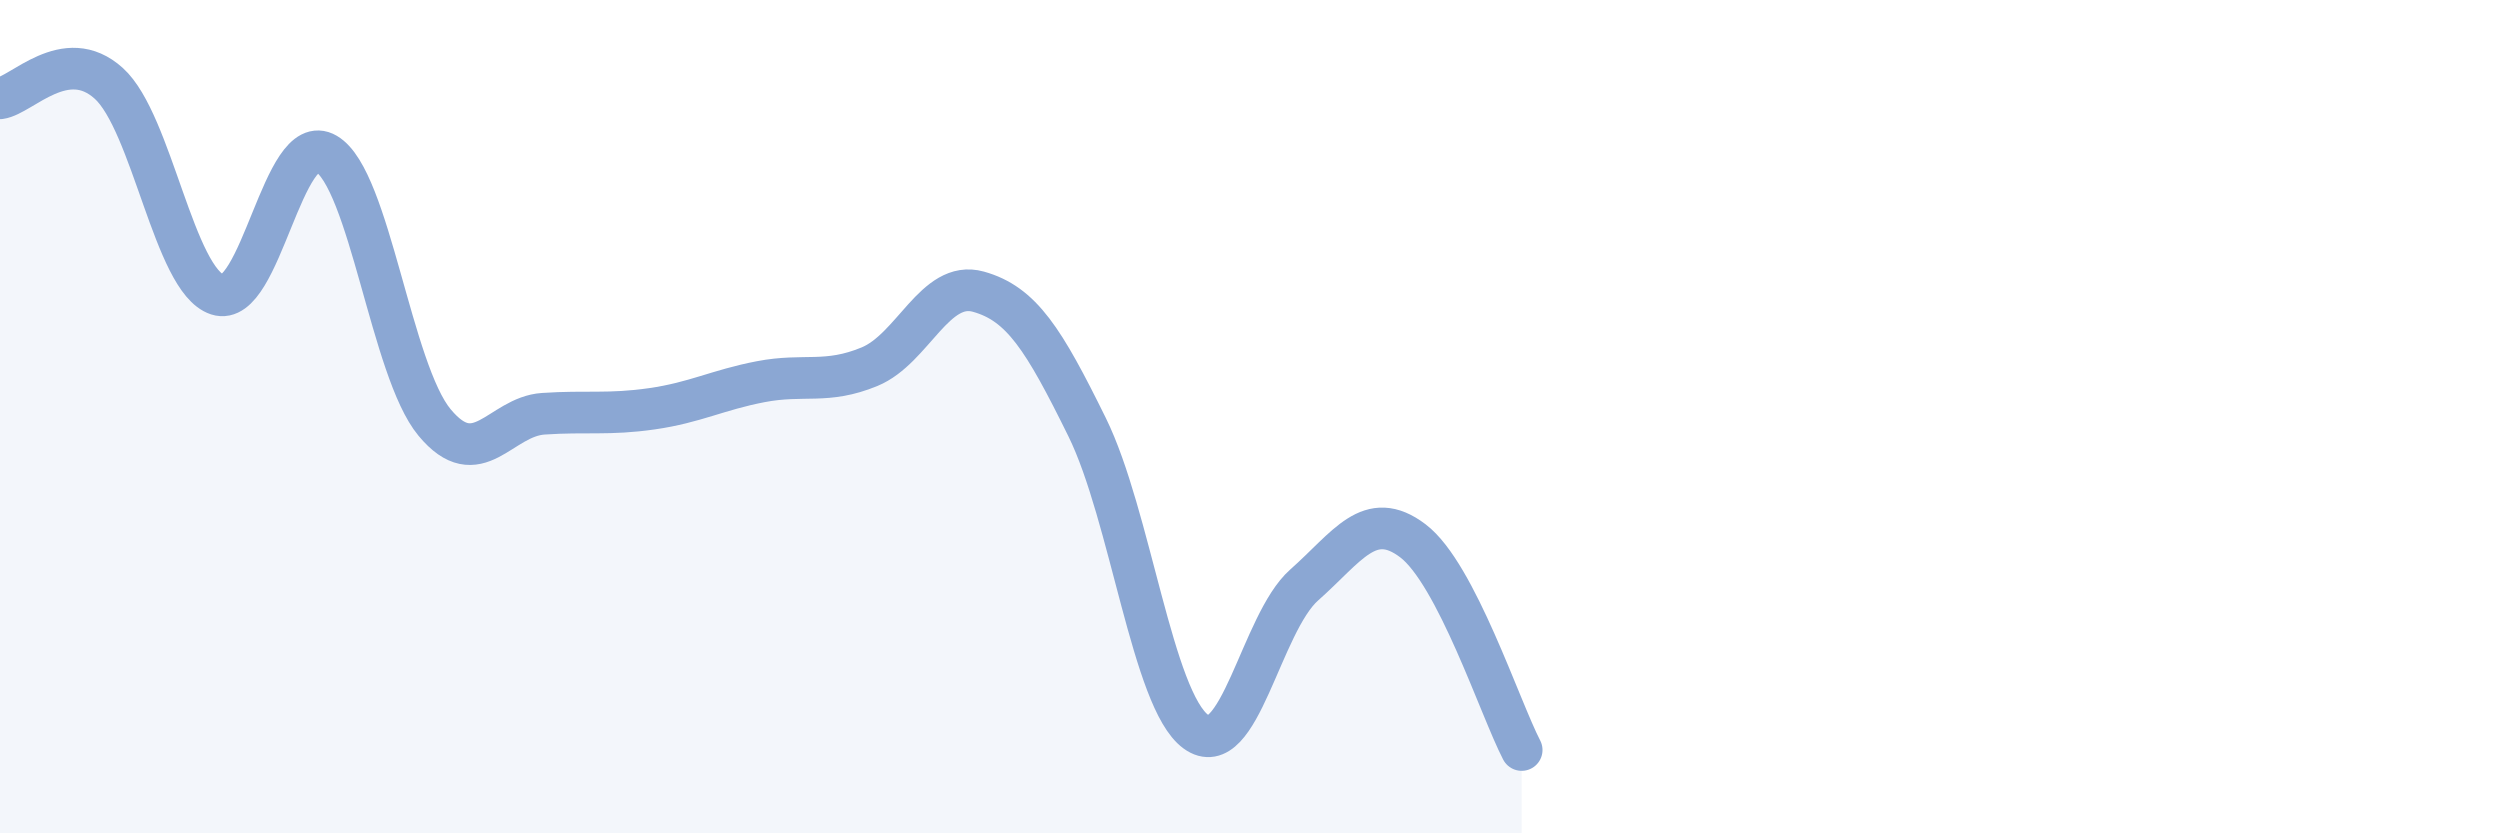 
    <svg width="60" height="20" viewBox="0 0 60 20" xmlns="http://www.w3.org/2000/svg">
      <path
        d="M 0,2.36 C 0.52,2.29 1.57,1.06 2.61,2 C 3.65,2.94 4.18,6.73 5.22,7.07 C 6.26,7.41 6.79,3.08 7.83,3.69 C 8.87,4.3 9.39,8.89 10.43,10.14 C 11.47,11.39 12,10 13.04,9.93 C 14.08,9.86 14.61,9.96 15.65,9.81 C 16.69,9.66 17.22,9.36 18.26,9.16 C 19.3,8.96 19.83,9.23 20.87,8.8 C 21.91,8.37 22.44,6.71 23.48,7 C 24.52,7.29 25.05,8.14 26.09,10.25 C 27.13,12.36 27.66,16.8 28.7,17.56 C 29.74,18.32 30.26,14.96 31.3,14.04 C 32.34,13.12 32.87,12.19 33.91,12.98 C 34.95,13.77 36,17 36.52,18L36.52 20L0 20Z"
        fill="#8ba7d3"
        opacity="0.1"
        stroke-linecap="round"
        stroke-linejoin="round"
      />
      <path
        d="M 0,2.36 C 0.52,2.29 1.57,1.06 2.61,2 C 3.65,2.94 4.18,6.73 5.22,7.07 C 6.26,7.41 6.79,3.08 7.83,3.69 C 8.87,4.3 9.39,8.89 10.43,10.14 C 11.47,11.39 12,10 13.04,9.93 C 14.08,9.86 14.61,9.96 15.65,9.81 C 16.69,9.66 17.22,9.36 18.26,9.16 C 19.3,8.96 19.83,9.23 20.87,8.8 C 21.91,8.37 22.44,6.71 23.48,7 C 24.52,7.29 25.05,8.14 26.09,10.25 C 27.13,12.36 27.66,16.8 28.7,17.56 C 29.74,18.32 30.26,14.96 31.3,14.04 C 32.34,13.12 32.87,12.19 33.91,12.98 C 34.95,13.77 36,17 36.52,18"
        stroke="#8ba7d3"
        stroke-width="1"
        fill="none"
        stroke-linecap="round"
        stroke-linejoin="round"
      />
    </svg>
  